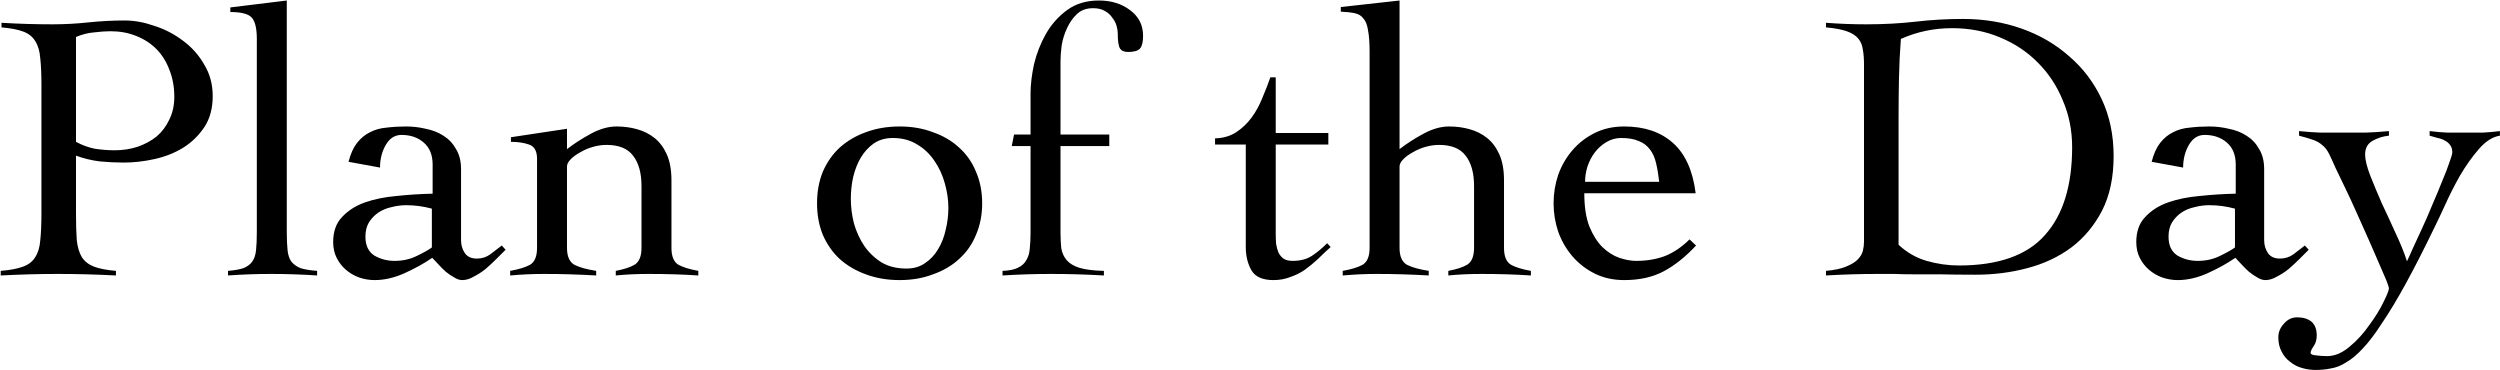 <?xml version="1.0" encoding="UTF-8"?> <svg xmlns="http://www.w3.org/2000/svg" width="1953" height="289" viewBox="0 0 1953 289" fill="none"><path d="M90.569 215.2C82.969 214.8 75.369 214.5 67.769 214.3C60.369 214.1 52.869 214 45.269 214C37.869 214 30.469 214.1 23.069 214.3C15.869 214.5 8.369 214.8 0.569 215.2V211.6C7.969 211 13.769 209.9 17.969 208.3C22.369 206.7 25.569 204.2 27.569 200.8C29.769 197.4 31.069 193 31.469 187.6C32.069 182 32.369 175 32.369 166.6V66.4C32.369 58 32.069 51.1 31.469 45.7C31.069 40.1 29.769 35.6 27.569 32.2C25.569 28.8 22.469 26.3 18.269 24.7C14.069 23.1 8.369 22 1.169 21.4V17.8C7.769 18.2 14.369 18.5 20.969 18.7C27.569 18.9 34.169 19 40.769 19C50.369 19 59.769 18.5 68.969 17.5C78.369 16.5 87.869 16 97.469 16C104.869 16 112.569 17.4 120.569 20.2C128.769 22.8 136.269 26.7 143.069 31.9C149.869 36.9 155.369 43.1 159.569 50.5C163.969 57.7 166.169 65.9 166.169 75.1C166.169 84.7 163.969 92.8 159.569 99.4C155.169 106 149.569 111.4 142.769 115.6C136.169 119.6 128.769 122.5 120.569 124.3C112.369 126.1 104.369 127 96.569 127C90.569 127 84.369 126.7 77.969 126.1C71.569 125.3 65.369 123.8 59.369 121.6V166.6C59.369 175 59.569 182 59.969 187.6C60.569 193 61.869 197.4 63.869 200.8C66.069 204.2 69.269 206.7 73.469 208.3C77.669 209.9 83.369 211 90.569 211.6V215.2ZM59.369 110.8C64.169 113.4 69.069 115.2 74.069 116.2C79.269 117 84.469 117.4 89.669 117.4C95.869 117.4 101.769 116.5 107.369 114.7C113.169 112.7 118.169 110 122.369 106.6C126.569 103 129.869 98.6 132.269 93.4C134.869 88.2 136.169 82.3 136.169 75.7C136.169 67.9 134.869 60.8 132.269 54.4C129.869 48 126.469 42.6 122.069 38.2C117.669 33.8 112.369 30.4 106.169 28C100.169 25.6 93.569 24.4 86.369 24.4C82.769 24.4 78.469 24.7 73.469 25.3C68.669 25.7 63.969 26.9 59.369 28.9V110.8ZM178.134 211.6C183.134 211.2 187.134 210.5 190.134 209.5C193.134 208.3 195.434 206.6 197.034 204.4C198.634 202.2 199.634 199.2 200.034 195.4C200.434 191.6 200.634 186.8 200.634 181V30.4C200.634 22.6 199.434 17.2 197.034 14.2C194.634 11 188.934 9.4 179.934 9.4V5.8L224.034 0.4V181C224.034 186.8 224.234 191.6 224.634 195.4C225.034 199.2 226.034 202.2 227.634 204.4C229.434 206.6 231.834 208.3 234.834 209.5C238.034 210.5 242.334 211.2 247.734 211.6V215.2C241.934 214.8 235.934 214.5 229.734 214.3C223.734 214.1 217.734 214 211.734 214C205.934 214 200.234 214.1 194.634 214.3C189.234 214.5 183.734 214.8 178.134 215.2V211.6ZM272.27 126.4C273.87 120.2 276.07 115.3 278.87 111.7C281.87 107.9 285.27 105.1 289.07 103.3C292.87 101.3 297.17 100.1 301.97 99.7C306.77 99.1 311.87 98.8 317.27 98.8C322.47 98.8 327.57 99.4 332.57 100.6C337.77 101.6 342.37 103.4 346.37 106C350.57 108.6 353.87 112.1 356.27 116.5C358.87 120.7 360.17 125.9 360.17 132.1V187.6C360.17 191.4 361.17 194.8 363.17 197.8C365.17 200.6 368.27 202 372.47 202C376.47 202 379.97 200.9 382.97 198.7C386.17 196.3 389.17 194 391.97 191.8L394.97 195.1C392.97 197.1 390.57 199.5 387.77 202.3C385.17 204.9 382.37 207.5 379.37 210.1C376.37 212.5 373.27 214.5 370.07 216.1C367.07 217.9 364.07 218.8 361.07 218.8C359.07 218.8 356.97 218.1 354.77 216.7C352.57 215.5 350.37 214 348.17 212.2C346.17 210.4 344.27 208.5 342.47 206.5C340.67 204.5 339.07 202.8 337.67 201.4C331.27 205.8 324.07 209.8 316.07 213.4C308.07 217 300.27 218.8 292.67 218.8C288.47 218.8 284.37 218.1 280.37 216.7C276.57 215.3 273.17 213.3 270.17 210.7C267.17 208.1 264.77 205 262.97 201.4C261.17 197.8 260.27 193.7 260.27 189.1C260.27 180.9 262.57 174.4 267.17 169.6C271.77 164.6 277.67 160.8 284.87 158.2C292.27 155.6 300.57 153.9 309.77 153.1C319.17 152.1 328.57 151.5 337.97 151.3V128.5C337.97 121.1 335.67 115.4 331.07 111.4C326.47 107.4 320.67 105.4 313.67 105.4C308.47 105.4 304.37 108 301.37 113.2C298.37 118.4 296.87 124.3 296.87 130.9L272.27 126.4ZM337.37 163C330.77 161.2 324.07 160.3 317.27 160.3C313.47 160.3 309.67 160.8 305.87 161.8C302.07 162.6 298.67 164 295.67 166C292.67 168 290.17 170.6 288.17 173.8C286.37 176.8 285.47 180.5 285.47 184.9C285.47 191.7 287.77 196.6 292.37 199.6C297.17 202.4 302.47 203.8 308.27 203.8C314.67 203.8 320.47 202.5 325.67 199.9C331.07 197.3 334.97 195.1 337.37 193.3V163ZM399.138 107.2L442.938 100.6V116.5C448.338 112.3 454.538 108.3 461.538 104.5C468.538 100.7 475.238 98.8 481.638 98.8C487.238 98.8 492.538 99.5 497.538 100.9C502.738 102.3 507.338 104.6 511.338 107.8C515.338 111 518.538 115.3 520.938 120.7C523.338 126.1 524.538 132.8 524.538 140.8V193.6C524.538 200.2 526.338 204.6 529.938 206.8C533.538 208.8 538.738 210.4 545.538 211.6V215.2C539.738 214.8 533.538 214.5 526.938 214.3C520.338 214.1 513.638 214 506.838 214C502.238 214 497.738 214.1 493.338 214.3C489.138 214.5 485.038 214.8 481.038 215.2V211.6C487.438 210.4 492.338 208.8 495.738 206.8C499.338 204.6 501.138 200.2 501.138 193.6V145.3C501.138 135.1 498.938 127.2 494.538 121.6C490.338 116 483.438 113.2 473.838 113.2C470.438 113.2 466.938 113.7 463.338 114.7C459.738 115.7 456.438 117.1 453.438 118.9C450.438 120.5 447.938 122.3 445.938 124.3C443.938 126.3 442.938 128.2 442.938 130V193.6C442.938 200.2 444.838 204.6 448.638 206.8C452.438 208.8 458.138 210.4 465.738 211.6V215.2C458.938 214.8 452.138 214.5 445.338 214.3C438.738 214.1 432.038 214 425.238 214C420.638 214 416.138 214.1 411.738 214.3C407.538 214.5 403.138 214.8 398.538 215.2V211.6C405.338 210.4 410.538 208.8 414.138 206.8C417.738 204.6 419.538 200.2 419.538 193.6V124C419.538 118 417.438 114.3 413.238 112.9C409.238 111.5 404.538 110.8 399.138 110.8V107.2ZM702.77 98.8C712.37 98.8 721.07 100.3 728.87 103.3C736.87 106.1 743.67 110.1 749.27 115.3C755.07 120.5 759.47 126.8 762.47 134.2C765.67 141.6 767.27 149.8 767.27 158.8C767.27 167.8 765.67 176 762.47 183.4C759.47 190.8 755.07 197.1 749.27 202.3C743.67 207.5 736.87 211.5 728.87 214.3C721.07 217.3 712.37 218.8 702.77 218.8C693.17 218.8 684.37 217.3 676.37 214.3C668.57 211.5 661.77 207.5 655.97 202.3C650.37 197.1 645.97 190.8 642.77 183.4C639.77 176 638.27 167.8 638.27 158.8C638.27 149.8 639.77 141.6 642.77 134.2C645.97 126.8 650.37 120.5 655.97 115.3C661.77 110.1 668.57 106.1 676.37 103.3C684.37 100.3 693.17 98.8 702.77 98.8ZM697.37 107.8C691.77 107.8 686.87 109.2 682.67 112C678.67 114.8 675.27 118.5 672.47 123.1C669.87 127.5 667.87 132.6 666.47 138.4C665.27 144 664.67 149.6 664.67 155.2C664.67 161.6 665.47 168 667.07 174.4C668.87 180.8 671.57 186.7 675.17 192.1C678.77 197.3 683.27 201.6 688.67 205C694.07 208.2 700.57 209.8 708.17 209.8C713.77 209.8 718.57 208.4 722.57 205.6C726.77 202.8 730.17 199.2 732.77 194.8C735.57 190.2 737.57 185.1 738.77 179.5C740.17 173.9 740.87 168.2 740.87 162.4C740.87 156.2 739.97 149.9 738.17 143.5C736.37 136.9 733.67 131 730.07 125.8C726.47 120.4 721.97 116.1 716.57 112.9C711.17 109.5 704.77 107.8 697.37 107.8ZM783.17 211.6C788.37 211.4 792.37 210.6 795.17 209.2C798.17 207.8 800.37 205.8 801.77 203.2C803.37 200.6 804.27 197.5 804.47 193.9C804.87 190.3 805.07 186.2 805.07 181.6V114.1H790.37L792.17 105.1H805.07V73C805.07 66.2 805.97 58.6 807.77 50.2C809.77 41.8 812.87 33.9 817.07 26.5C821.27 19.1 826.77 12.9 833.57 7.9C840.37 2.9 848.67 0.4 858.47 0.4C868.07 0.4 876.17 2.9 882.77 7.9C889.57 12.9 892.97 19.6 892.97 28C892.97 32.8 892.17 36.1 890.57 37.9C888.97 39.7 885.87 40.6 881.27 40.6C878.27 40.6 876.17 39.7 874.97 37.9C873.77 36.1 873.17 32 873.17 25.6C873.17 24.2 872.87 22.4 872.27 20.2C871.67 18 870.57 15.9 868.97 13.9C867.57 11.7 865.57 9.9 862.97 8.5C860.57 7.1 857.57 6.4 853.97 6.4C848.77 6.4 844.57 7.9 841.37 10.9C838.17 13.9 835.57 17.6 833.57 22C831.57 26.2 830.17 30.7 829.37 35.5C828.77 40.3 828.47 44.4 828.47 47.8V105.1H866.57V114.1H828.47V181.6C828.47 186.2 828.67 190.3 829.07 193.9C829.67 197.5 831.07 200.6 833.27 203.2C835.47 205.8 838.77 207.8 843.17 209.2C847.77 210.6 854.17 211.4 862.37 211.6V215.2C855.37 214.8 848.47 214.5 841.67 214.3C834.87 214.1 827.97 214 820.97 214C814.57 214 808.27 214.1 802.07 214.3C795.87 214.5 789.57 214.8 783.17 215.2V211.6ZM949.199 112.9V108.1C955.599 107.9 961.099 106.3 965.699 103.3C970.299 100.3 974.299 96.5 977.699 91.9C981.099 87.3 983.899 82.2 986.099 76.6C988.499 71 990.599 65.6 992.399 60.4H996.599V103.9H1037.7V112.9H996.599V182.8C996.599 185.4 996.699 188 996.899 190.6C997.299 193 997.899 195.2 998.699 197.2C999.699 199.2 1001 200.8 1002.6 202C1004.4 203.2 1006.8 203.8 1009.8 203.8C1015.8 203.8 1020.8 202.5 1024.8 199.9C1028.8 197.3 1032.8 194 1036.8 190L1039.5 193C1036.1 196 1032.8 199.1 1029.6 202.3C1026.4 205.3 1023 208.1 1019.4 210.7C1016 213.1 1012.2 215 1008 216.4C1004 218 999.599 218.8 994.799 218.8C986.399 218.8 980.699 216.3 977.699 211.3C974.699 206.1 973.199 200 973.199 193V112.9H949.199ZM1195.93 215.2C1190.13 214.8 1183.93 214.5 1177.33 214.3C1170.73 214.1 1164.03 214 1157.23 214C1152.63 214 1148.13 214.1 1143.73 214.3C1139.53 214.5 1135.43 214.8 1131.43 215.2V211.6C1137.83 210.4 1142.73 208.8 1146.13 206.8C1149.73 204.6 1151.53 200.2 1151.53 193.6V145.3C1151.53 135.1 1149.33 127.2 1144.93 121.6C1140.73 116 1133.83 113.2 1124.23 113.2C1120.83 113.2 1117.33 113.7 1113.73 114.7C1110.13 115.7 1106.83 117.1 1103.83 118.9C1100.83 120.5 1098.33 122.3 1096.33 124.3C1094.33 126.3 1093.33 128.2 1093.33 130V193.6C1093.33 200.2 1095.23 204.6 1099.03 206.8C1102.83 208.8 1108.53 210.4 1116.13 211.6V215.2C1109.33 214.8 1102.53 214.5 1095.73 214.3C1089.13 214.1 1082.43 214 1075.63 214C1071.03 214 1066.53 214.1 1062.13 214.3C1057.93 214.5 1053.53 214.8 1048.93 215.2V211.6C1055.73 210.4 1060.93 208.8 1064.53 206.8C1068.13 204.6 1069.93 200.2 1069.93 193.6V40.6C1069.93 33.4 1069.53 27.8 1068.73 23.8C1068.13 19.6 1066.93 16.5 1065.13 14.5C1063.53 12.3 1061.23 10.9 1058.23 10.3C1055.43 9.7 1051.83 9.3 1047.43 9.1V5.5L1093.33 0.4V116.5C1098.73 112.3 1104.93 108.3 1111.93 104.5C1118.93 100.7 1125.63 98.8 1132.03 98.8C1137.63 98.8 1142.93 99.5 1147.93 100.9C1153.13 102.3 1157.73 104.6 1161.73 107.8C1165.73 111 1168.93 115.3 1171.33 120.7C1173.73 126.1 1174.93 132.8 1174.93 140.8V193.6C1174.93 200.2 1176.73 204.6 1180.33 206.8C1183.93 208.8 1189.13 210.4 1195.93 211.6V215.2ZM1237.66 151C1237.66 161.4 1238.96 170 1241.56 176.8C1244.36 183.6 1247.76 189 1251.76 193C1255.96 197 1260.36 199.8 1264.96 201.4C1269.76 203 1274.16 203.8 1278.16 203.8C1286.56 203.8 1294.16 202.5 1300.96 199.9C1307.76 197.1 1314.06 192.8 1319.86 187L1324.96 191.8C1316.76 200.6 1308.36 207.3 1299.76 211.9C1291.16 216.5 1280.86 218.8 1268.86 218.8C1260.26 218.8 1252.56 217.1 1245.76 213.7C1238.96 210.3 1233.16 205.8 1228.36 200.2C1223.56 194.6 1219.86 188.2 1217.26 181C1214.86 173.8 1213.66 166.4 1213.66 158.8C1213.66 151.2 1214.86 143.8 1217.26 136.6C1219.86 129.4 1223.56 123 1228.36 117.4C1233.16 111.8 1238.96 107.3 1245.76 103.9C1252.56 100.5 1260.26 98.8 1268.86 98.8C1284.66 98.8 1297.36 103.1 1306.96 111.7C1316.56 120.3 1322.46 133.4 1324.66 151H1237.66ZM1296.16 142C1295.56 136.6 1294.76 131.8 1293.76 127.6C1292.76 123.2 1291.16 119.6 1288.96 116.8C1286.76 113.8 1283.86 111.6 1280.26 110.2C1276.66 108.6 1272.06 107.8 1266.46 107.8C1262.26 107.8 1258.36 108.9 1254.76 111.1C1251.36 113.1 1248.36 115.8 1245.76 119.2C1243.36 122.4 1241.46 126.1 1240.06 130.3C1238.86 134.3 1238.26 138.2 1238.26 142H1296.16ZM1426.46 211.6C1433.06 211 1438.26 209.9 1442.06 208.3C1446.06 206.7 1449.06 204.9 1451.06 202.9C1453.26 200.7 1454.66 198.4 1455.26 196C1455.86 193.6 1456.16 191.2 1456.16 188.8V50.2C1456.16 45.8 1455.86 42 1455.26 38.8C1454.86 35.4 1453.66 32.5 1451.66 30.1C1449.66 27.7 1446.66 25.8 1442.66 24.4C1438.66 23 1433.26 22 1426.46 21.4V17.8C1431.66 18.2 1436.86 18.5 1442.06 18.7C1447.26 18.9 1452.46 19 1457.66 19C1471.66 19 1484.66 18.3 1496.66 16.9C1508.66 15.5 1520.96 14.8 1533.56 14.8C1549.76 14.8 1564.96 17.3 1579.16 22.3C1593.36 27.3 1605.76 34.5 1616.36 43.9C1627.16 53.1 1635.66 64.3 1641.86 77.5C1648.06 90.7 1651.16 105.5 1651.16 121.9C1651.16 138.5 1648.16 152.7 1642.16 164.5C1636.16 176.1 1628.16 185.7 1618.16 193.3C1608.16 200.7 1596.66 206.1 1583.66 209.5C1570.86 212.9 1557.46 214.6 1543.46 214.6C1532.66 214.6 1523.36 214.5 1515.56 214.3C1507.96 214.3 1501.26 214.3 1495.46 214.3C1489.66 214.3 1484.46 214.2 1479.86 214C1475.26 214 1470.86 214 1466.66 214C1459.86 214 1453.16 214.1 1446.56 214.3C1439.96 214.5 1433.26 214.8 1426.46 215.2V211.6ZM1483.16 191.2C1489.56 197.2 1496.86 201.4 1505.06 203.8C1513.46 206.2 1521.86 207.4 1530.26 207.4C1561.06 207.4 1583.46 199.5 1597.46 183.7C1611.66 167.9 1618.76 145 1618.76 115C1618.76 102 1616.36 89.9 1611.56 78.7C1606.96 67.3 1600.46 57.4 1592.06 49C1583.86 40.6 1573.96 34 1562.36 29.2C1550.96 24.4 1538.46 22 1524.86 22C1510.86 22 1497.56 24.8 1484.96 30.4C1484.16 40.8 1483.66 51.2 1483.46 61.6C1483.26 71.8 1483.16 82.3 1483.16 93.1V191.2ZM1680.86 126.4C1682.46 120.2 1684.66 115.3 1687.46 111.7C1690.46 107.9 1693.86 105.1 1697.66 103.3C1701.46 101.3 1705.76 100.1 1710.56 99.7C1715.36 99.1 1720.46 98.8 1725.86 98.8C1731.06 98.8 1736.16 99.4 1741.16 100.6C1746.36 101.6 1750.96 103.4 1754.96 106C1759.16 108.6 1762.46 112.1 1764.86 116.5C1767.46 120.7 1768.76 125.9 1768.76 132.1V187.6C1768.76 191.4 1769.76 194.8 1771.76 197.8C1773.76 200.6 1776.86 202 1781.06 202C1785.06 202 1788.56 200.9 1791.56 198.7C1794.76 196.3 1797.76 194 1800.56 191.8L1803.56 195.1C1801.56 197.1 1799.16 199.5 1796.36 202.3C1793.76 204.9 1790.96 207.5 1787.96 210.1C1784.96 212.5 1781.86 214.5 1778.66 216.1C1775.66 217.9 1772.66 218.8 1769.66 218.8C1767.66 218.8 1765.56 218.1 1763.36 216.7C1761.16 215.5 1758.96 214 1756.76 212.2C1754.76 210.4 1752.86 208.5 1751.06 206.5C1749.26 204.5 1747.66 202.8 1746.26 201.4C1739.86 205.8 1732.66 209.8 1724.66 213.4C1716.66 217 1708.86 218.8 1701.26 218.8C1697.06 218.8 1692.96 218.1 1688.96 216.7C1685.16 215.3 1681.76 213.3 1678.76 210.7C1675.76 208.1 1673.36 205 1671.56 201.4C1669.76 197.8 1668.86 193.7 1668.86 189.1C1668.86 180.9 1671.16 174.4 1675.76 169.6C1680.36 164.6 1686.26 160.8 1693.46 158.2C1700.86 155.6 1709.16 153.9 1718.36 153.1C1727.76 152.1 1737.16 151.5 1746.56 151.3V128.5C1746.56 121.1 1744.26 115.4 1739.66 111.4C1735.06 107.4 1729.26 105.4 1722.26 105.4C1717.06 105.4 1712.96 108 1709.96 113.2C1706.96 118.4 1705.46 124.3 1705.46 130.9L1680.86 126.4ZM1745.96 163C1739.36 161.2 1732.66 160.3 1725.86 160.3C1722.06 160.3 1718.26 160.8 1714.46 161.8C1710.66 162.6 1707.26 164 1704.26 166C1701.26 168 1698.76 170.6 1696.76 173.8C1694.96 176.8 1694.06 180.5 1694.06 184.9C1694.06 191.7 1696.36 196.6 1700.96 199.6C1705.76 202.4 1711.06 203.8 1716.86 203.8C1723.26 203.8 1729.06 202.5 1734.26 199.9C1739.66 197.3 1743.56 195.1 1745.96 193.3V163ZM1796.03 102.4C1802.03 103 1807.53 103.4 1812.53 103.6C1817.73 103.6 1823.43 103.6 1829.63 103.6C1835.63 103.6 1841.73 103.6 1847.93 103.6C1854.13 103.4 1860.23 103 1866.23 102.4V106C1861.83 106.4 1857.63 107.7 1853.63 109.9C1849.63 112.1 1847.63 115.7 1847.63 120.7C1847.63 124.7 1848.93 130.1 1851.53 136.9C1854.13 143.5 1857.13 150.7 1860.53 158.5C1864.13 166.1 1867.73 173.9 1871.33 181.9C1875.13 189.9 1878.13 197.3 1880.33 204.1C1881.33 202.1 1882.83 198.8 1884.83 194.2C1887.03 189.6 1889.43 184.4 1892.03 178.6C1894.83 172.6 1897.53 166.4 1900.13 160C1902.93 153.6 1905.43 147.6 1907.63 142C1910.03 136.4 1911.93 131.5 1913.33 127.3C1914.93 123.1 1915.73 120.3 1915.73 118.9C1915.73 116.5 1915.13 114.6 1913.93 113.2C1912.93 111.8 1911.63 110.7 1910.03 109.9C1908.43 108.9 1906.53 108.2 1904.33 107.8C1902.13 107.2 1900.03 106.6 1898.03 106V102.4C1902.63 103 1907.23 103.4 1911.83 103.6C1916.43 103.6 1921.13 103.6 1925.93 103.6C1930.53 103.6 1935.03 103.6 1939.43 103.6C1943.83 103.4 1948.33 103 1952.93 102.4V106C1947.33 106.8 1941.83 110.3 1936.43 116.5C1931.23 122.5 1926.33 129.4 1921.73 137.2C1917.33 145 1913.43 152.7 1910.03 160.3C1906.63 167.7 1904.03 173.2 1902.23 176.8C1893.83 194.2 1886.23 209.1 1879.43 221.5C1872.63 233.9 1866.43 244.2 1860.83 252.4C1855.43 260.8 1850.43 267.4 1845.83 272.2C1841.43 277 1837.13 280.6 1832.93 283C1828.93 285.6 1824.93 287.2 1820.93 287.8C1817.13 288.6 1813.13 289 1808.93 289C1805.33 289 1801.83 288.5 1798.43 287.5C1794.83 286.5 1791.73 284.9 1789.13 282.7C1786.33 280.7 1784.13 278.1 1782.53 274.9C1780.73 271.7 1779.83 267.9 1779.83 263.5C1779.83 259.5 1781.33 255.9 1784.33 252.7C1787.13 249.5 1790.53 247.9 1794.53 247.9C1799.13 247.9 1802.83 249 1805.63 251.2C1808.43 253.6 1809.83 257.2 1809.83 262C1809.83 265.4 1809.03 268.2 1807.43 270.4C1805.83 272.8 1805.03 274.5 1805.03 275.5C1805.03 276.7 1806.43 277.4 1809.23 277.6C1812.23 278 1815.13 278.2 1817.93 278.2C1823.93 278.2 1829.83 275.7 1835.63 270.7C1841.43 265.9 1846.53 260.3 1850.93 253.9C1855.53 247.7 1859.23 241.7 1862.03 235.9C1864.83 230.3 1866.23 226.7 1866.23 225.1C1866.23 224.5 1865.53 222.4 1864.13 218.8C1862.73 215.4 1860.83 211 1858.43 205.6C1856.03 200 1853.33 193.8 1850.33 187C1847.33 180.2 1844.33 173.5 1841.33 166.9C1838.33 160.1 1835.33 153.6 1832.33 147.4C1829.33 141 1826.73 135.6 1824.53 131.2C1822.53 126.6 1820.83 122.9 1819.43 120.1C1818.03 117.3 1816.33 115.1 1814.33 113.5C1812.33 111.7 1809.93 110.3 1807.13 109.3C1804.33 108.3 1800.63 107.2 1796.03 106V102.4Z" fill="black"></path></svg> 